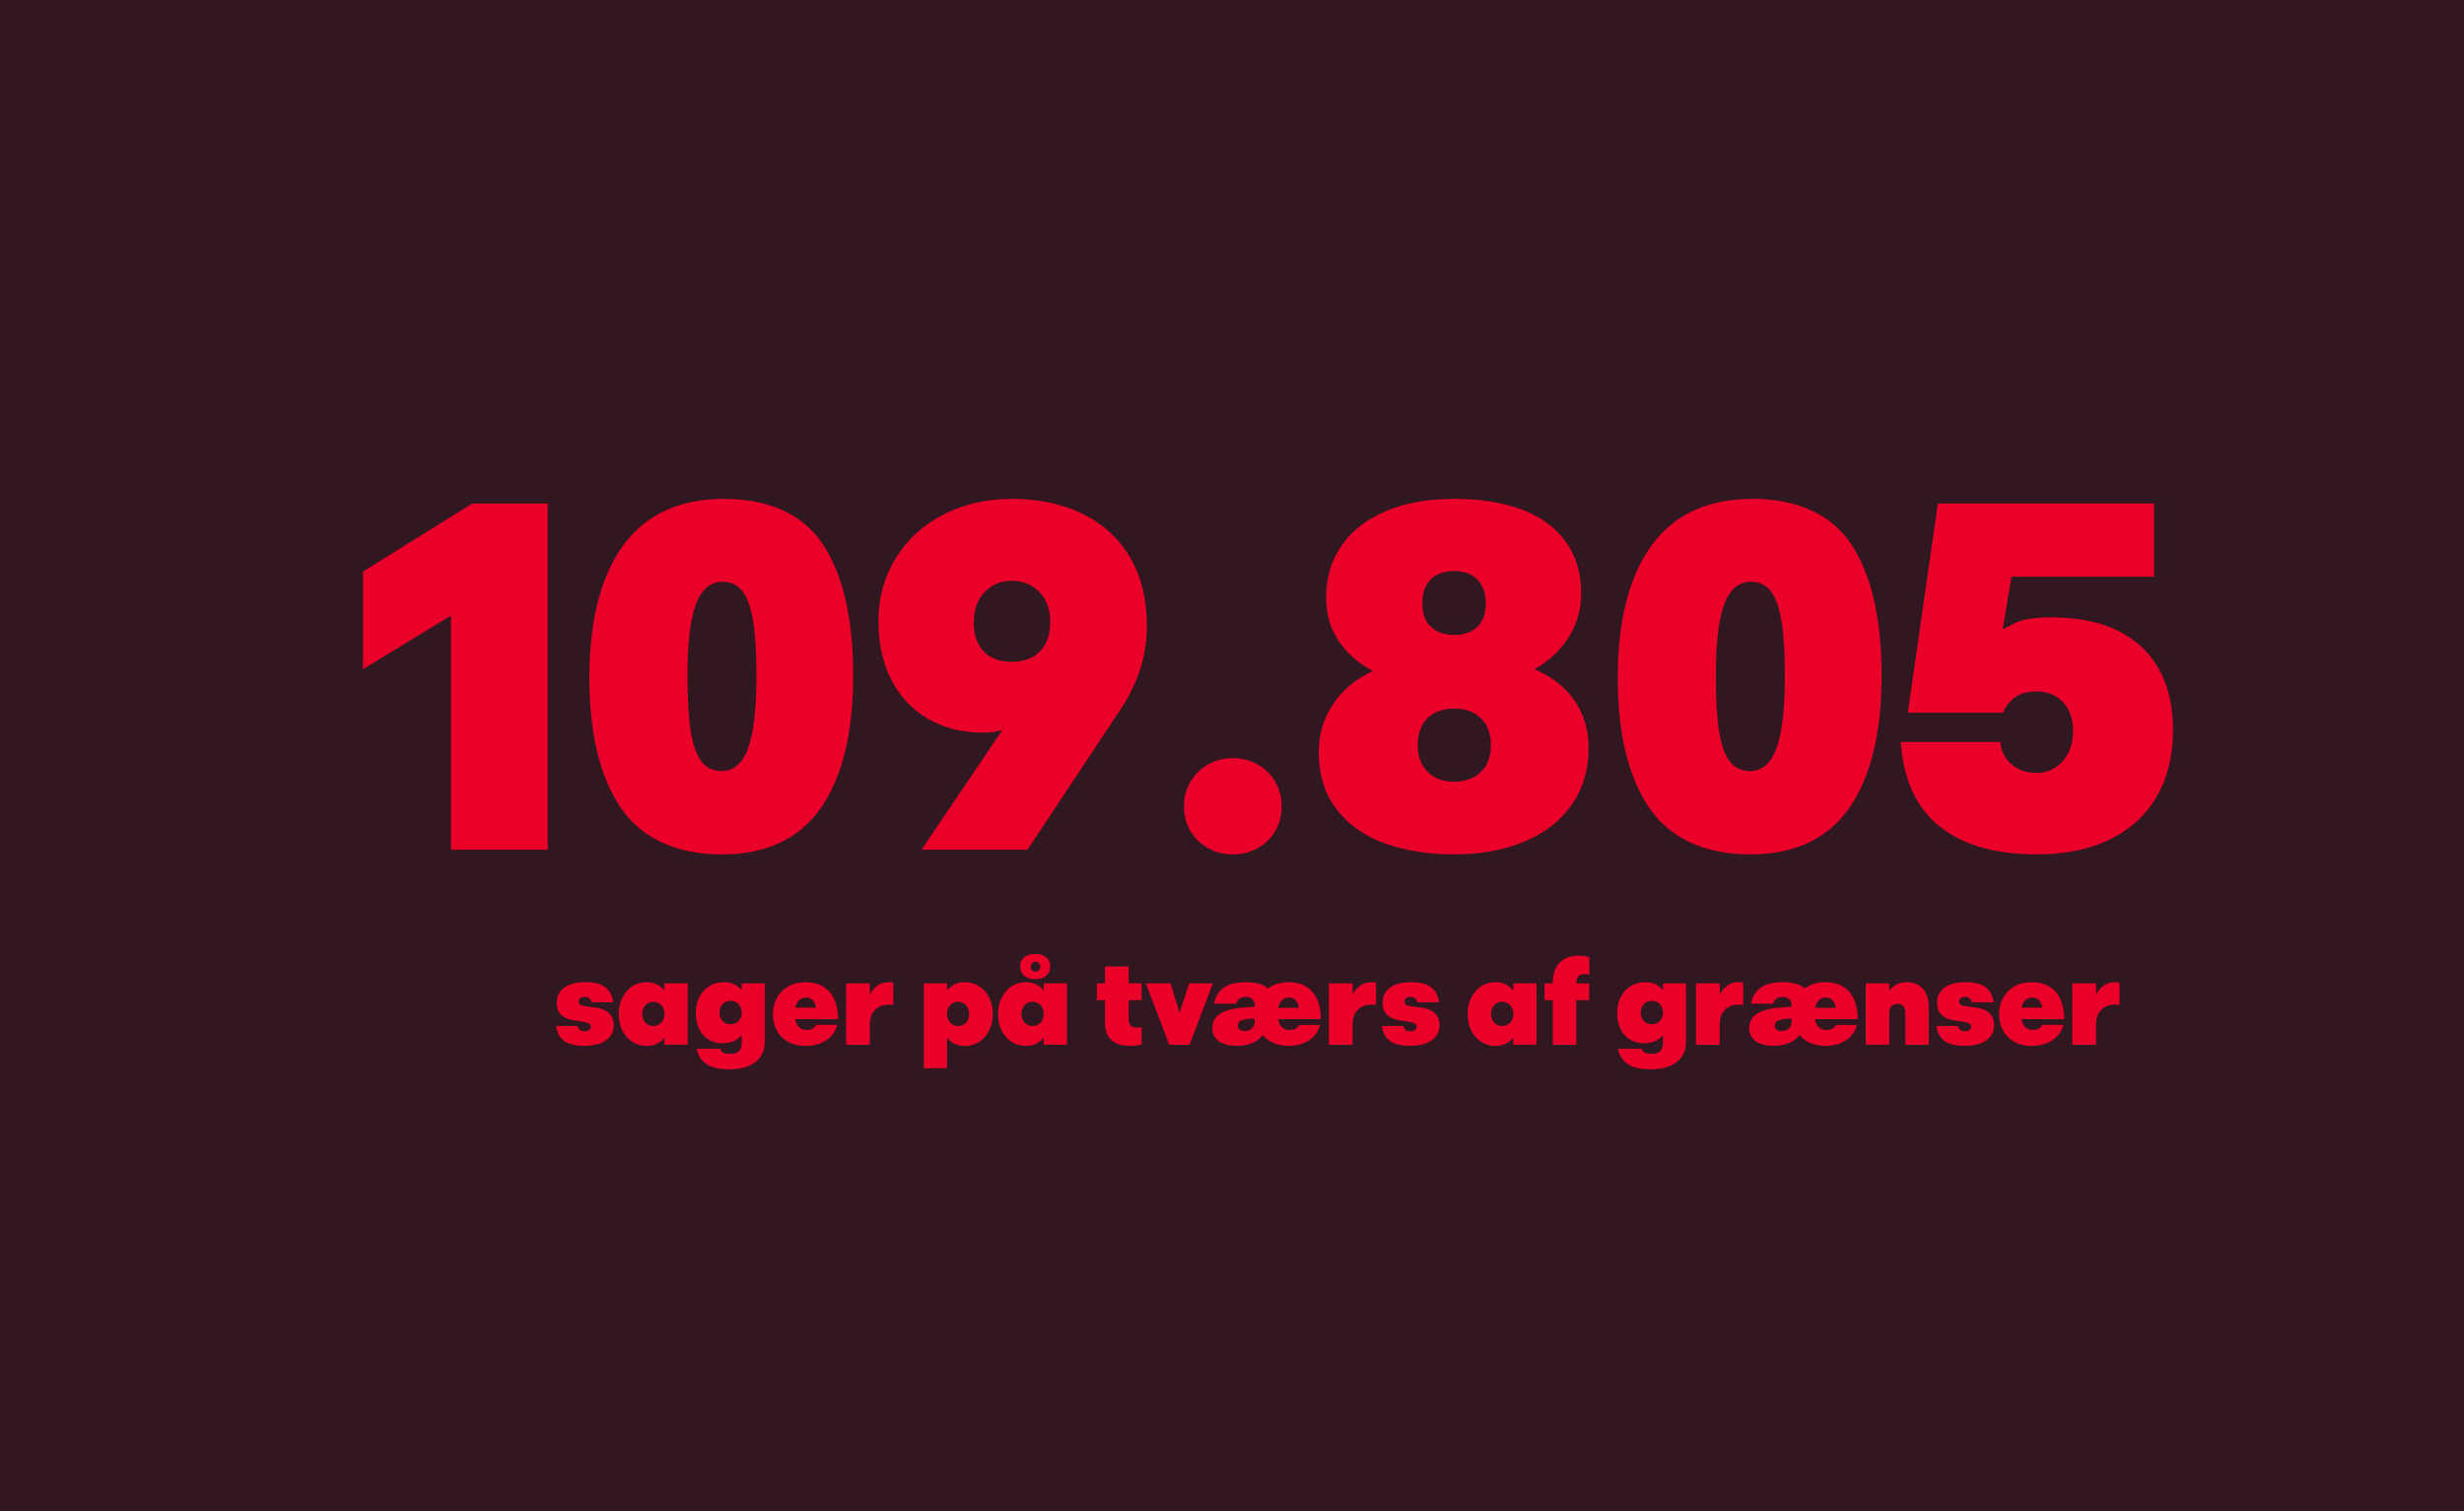 <?xml version="1.0" encoding="UTF-8"?>
<svg id="uuid-576e5500-d2db-4d4e-9456-9a7bb444b719" data-name="Ebene_1" xmlns="http://www.w3.org/2000/svg" viewBox="0 0 1024 628">
  <defs>
    <style>
      .uuid-d819c3f1-a758-4c30-9019-a97284f93b3a {
        isolation: isolate;
      }

      .uuid-15513b33-da54-4ee0-acc9-5e22b0031d6b {
        fill: #31171f;
      }

      .uuid-7d21f542-6342-4fee-bee1-59761db4c7f4 {
        fill: #ea0029;
      }
    </style>
  </defs>
  <rect class="uuid-15513b33-da54-4ee0-acc9-5e22b0031d6b" width="1024" height="628"/>
  <g id="uuid-6dd7e4ff-ef77-4768-bda7-7361b11b1e5f" data-name="_109.805" class="uuid-d819c3f1-a758-4c30-9019-a97284f93b3a">
    <g class="uuid-d819c3f1-a758-4c30-9019-a97284f93b3a">
      <path class="uuid-7d21f542-6342-4fee-bee1-59761db4c7f4" d="M187.4,255.79l-36.55,22.32v-40.59l45.4-28.28h31.36v143.9h-40.21v-97.35Z"/>
      <path class="uuid-7d21f542-6342-4fee-bee1-59761db4c7f4" d="M258.1,335.82c-8.79-12.83-13.18-30.91-13.18-54.25s4.71-42.2,14.14-55.02c9.43-12.83,23.37-19.24,41.84-19.24s32.83,6.33,41.17,19c8.33,12.67,12.5,30.83,12.5,54.49s-4.51,42.28-13.51,55.07c-9.01,12.79-22.72,19.19-41.12,19.19s-33.06-6.41-41.84-19.24ZM287.06,303.84c.9,5.67,2.37,9.86,4.42,12.55,2.05,2.69,4.87,4.04,8.46,4.04,4.94,0,8.58-3.13,10.92-9.38,2.34-6.25,3.51-16.27,3.51-30.06,0-9.43-.45-16.98-1.35-22.65-.9-5.67-2.37-9.86-4.42-12.55-2.05-2.69-4.81-4.04-8.27-4.04-5.07,0-8.77,3.11-11.11,9.33-2.34,6.22-3.51,16.19-3.51,29.92,0,9.56.45,17.17,1.35,22.85Z"/>
      <path class="uuid-7d21f542-6342-4fee-bee1-59761db4c7f4" d="M408.54,304.46c-8.72,0-16.37-1.92-22.94-5.77-6.57-3.85-11.64-9.25-15.2-16.21-3.56-6.96-5.34-15.02-5.34-24.19,0-9.81,2.41-18.6,7.21-26.36,4.81-7.76,11.43-13.8,19.86-18.13,8.43-4.33,17.88-6.49,28.33-6.49,11.22,0,21.07,2.08,29.53,6.25,8.46,4.17,15.02,10.21,19.67,18.13,4.65,7.92,6.97,17.36,6.97,28.33,0,6.48-.99,12.71-2.98,18.71-1.99,6-5.04,11.94-9.14,17.84l-37.52,56.56h-44.05l33.67-49.83c-2.25.77-4.94,1.15-8.08,1.15ZM408.83,270.7c2.76,2.88,6.64,4.33,11.64,4.33s8.91-1.46,11.74-4.38c2.82-2.92,4.23-6.97,4.23-12.17s-1.49-9.27-4.47-12.41c-2.98-3.14-6.82-4.71-11.5-4.71-2.95,0-5.63.71-8.03,2.12-2.4,1.41-4.3,3.4-5.68,5.96-1.38,2.57-2.07,5.58-2.07,9.04,0,5.26,1.38,9.33,4.14,12.22Z"/>
      <path class="uuid-7d21f542-6342-4fee-bee1-59761db4c7f4" d="M502.04,352.46c-3.08-1.73-5.52-4.12-7.31-7.17-1.79-3.04-2.69-6.46-2.69-10.24s.9-7.1,2.69-10.15c1.79-3.04,4.23-5.45,7.31-7.21,3.08-1.76,6.48-2.65,10.2-2.65s7.33.88,10.44,2.65c3.11,1.76,5.55,4.17,7.31,7.21,1.76,3.05,2.65,6.43,2.65,10.15s-.88,7.2-2.65,10.24c-1.76,3.05-4.2,5.44-7.31,7.17-3.11,1.73-6.59,2.6-10.44,2.6s-7.12-.87-10.2-2.6Z"/>
      <path class="uuid-7d21f542-6342-4fee-bee1-59761db4c7f4" d="M574.62,350.15c-8.43-3.27-14.97-8.08-19.62-14.43-4.65-6.35-6.97-14.01-6.97-22.99,0-7.44,1.96-14.11,5.87-20.01,3.91-5.9,9.46-10.52,16.64-13.85-6.22-3.33-11.01-7.6-14.38-12.79-3.37-5.2-5.05-11.06-5.05-17.6,0-8.53,2.21-15.89,6.64-22.08,4.42-6.19,10.64-10.92,18.66-14.19,8.02-3.27,17.35-4.91,27.99-4.91s20.01,1.48,27.9,4.42c7.89,2.95,14,7.38,18.32,13.27,4.33,5.9,6.49,13.08,6.49,21.55,0,6.61-1.7,12.65-5.1,18.13-3.4,5.48-8.18,9.96-14.33,13.42,7.31,3.14,12.89,7.52,16.74,13.13,3.85,5.61,5.77,12.14,5.77,19.58,0,9.11-2.34,16.99-7.02,23.66-4.68,6.67-11.24,11.77-19.67,15.29-8.43,3.53-18.2,5.29-29.29,5.29s-21.15-1.63-29.58-4.91ZM593.33,320.77c2.76,2.73,6.38,4.09,10.87,4.09s8.33-1.33,11.16-3.99c2.82-2.66,4.23-6.4,4.23-11.21s-1.38-8.46-4.14-11.16c-2.76-2.69-6.45-4.04-11.06-4.04s-8.46,1.33-11.16,3.99c-2.69,2.66-4.04,6.4-4.04,11.21s1.38,8.38,4.14,11.11ZM594.72,260.5c2.4,2.25,5.63,3.37,9.67,3.37s7.23-1.12,9.57-3.37c2.34-2.24,3.51-5.48,3.51-9.71s-1.17-7.61-3.51-9.96c-2.34-2.34-5.53-3.51-9.57-3.51s-7.5,1.14-9.81,3.42c-2.31,2.28-3.46,5.63-3.46,10.05s1.2,7.47,3.61,9.71Z"/>
      <path class="uuid-7d21f542-6342-4fee-bee1-59761db4c7f4" d="M685.48,335.82c-8.79-12.83-13.18-30.91-13.18-54.25s4.71-42.2,14.14-55.02c9.43-12.83,23.37-19.24,41.84-19.24s32.83,6.33,41.17,19c8.34,12.67,12.51,30.83,12.51,54.49s-4.51,42.28-13.52,55.07c-9.01,12.79-22.72,19.19-41.12,19.19s-33.06-6.41-41.84-19.24ZM714.43,303.84c.9,5.67,2.37,9.86,4.43,12.55,2.05,2.69,4.87,4.04,8.46,4.04,4.94,0,8.58-3.13,10.92-9.38,2.34-6.25,3.51-16.27,3.51-30.06,0-9.43-.45-16.98-1.35-22.65-.9-5.67-2.37-9.86-4.43-12.55s-4.81-4.04-8.27-4.04c-5.07,0-8.77,3.11-11.11,9.33-2.34,6.22-3.51,16.19-3.51,29.92,0,9.56.45,17.17,1.35,22.85Z"/>
      <path class="uuid-7d21f542-6342-4fee-bee1-59761db4c7f4" d="M805.82,343.23c-9.62-7.89-14.91-19.53-15.87-34.92h41.36c.13,2.18.78,4.25,1.97,6.2,1.19,1.96,2.9,3.56,5.15,4.81,2.24,1.25,4.87,1.88,7.89,1.88s5.48-.74,7.79-2.21c2.31-1.47,4.12-3.53,5.44-6.16,1.31-2.63,1.97-5.61,1.97-8.95,0-5.13-1.39-9.17-4.18-12.12-2.79-2.95-6.46-4.42-11.01-4.42-4.1,0-7.3.98-9.57,2.93-2.28,1.96-3.7,3.93-4.28,5.92h-39.63l12.5-86.96h89.84v30.4h-59.25l-3.66,21.93c.13-.06,1.78-.91,4.95-2.55,3.17-1.64,8.26-2.45,15.25-2.45,11.22,0,20.6,1.92,28.14,5.77,7.54,3.85,13.16,9.27,16.88,16.26,3.72,6.99,5.58,15.23,5.58,24.72,0,10.71-2.26,19.94-6.78,27.7-4.52,7.76-11.03,13.71-19.53,17.84-8.5,4.14-18.58,6.2-30.25,6.2-17.51,0-31.07-3.94-40.69-11.83Z"/>
    </g>
  </g>
  <g id="uuid-ace40e69-ff36-4b04-8e7d-d525dff375ac" data-name="Cross-border-Fälle" class="uuid-d819c3f1-a758-4c30-9019-a97284f93b3a">
    <g class="uuid-d819c3f1-a758-4c30-9019-a97284f93b3a">
      <path class="uuid-7d21f542-6342-4fee-bee1-59761db4c7f4" d="M234.34,432.51c-1.84-1.41-2.93-3.46-3.27-6.14h8.98c.34,1.46,1.29,2.2,2.83,2.2.81,0,1.46-.17,1.93-.53.47-.35.71-.84.71-1.48,0-.42-.13-.76-.39-1-.26-.24-.69-.45-1.29-.61-.6-.16-1.52-.34-2.76-.54l-2.39-.34c-2.31-.33-4.11-1.09-5.4-2.28-1.29-1.2-1.93-2.86-1.93-4.99,0-1.86.48-3.43,1.43-4.72.95-1.29,2.31-2.27,4.08-2.93,1.77-.66,3.85-.99,6.26-.99,3.82,0,6.64.71,8.46,2.12s2.9,3.49,3.26,6.23h-9.03c-.28-1.5-1.19-2.25-2.73-2.25-.81,0-1.45.18-1.9.54-.46.36-.68.85-.68,1.46,0,.47.15.84.45,1.11.3.27.77.47,1.39.61.63.14,1.56.28,2.79.43l2.15.29c2.51.28,4.43,1.03,5.76,2.27,1.33,1.24,2,2.94,2,5.1,0,1.79-.49,3.32-1.48,4.6-.99,1.28-2.39,2.25-4.21,2.93-1.82.68-3.98,1.01-6.47,1.01-3.86,0-6.71-.7-8.54-2.11Z"/>
      <path class="uuid-7d21f542-6342-4fee-bee1-59761db4c7f4" d="M262.8,432.96c-1.77-1.14-3.16-2.72-4.16-4.74-1-2.02-1.5-4.3-1.5-6.84s.5-4.79,1.5-6.8c1-2.01,2.39-3.58,4.16-4.72,1.77-1.14,3.76-1.71,5.96-1.71,1.53,0,2.92.3,4.16.89,1.25.59,2.32,1.45,3.21,2.58v-2.98h9.67v25.49h-9.67v-2.93c-.9,1.12-1.96,1.98-3.21,2.58-1.24.59-2.63.89-4.16.89-2.2,0-4.18-.57-5.96-1.71ZM267.49,423.94c.39.76.94,1.35,1.65,1.78.71.43,1.51.65,2.4.65s1.67-.22,2.37-.65c.7-.43,1.25-1.03,1.64-1.79.39-.76.59-1.61.59-2.54s-.2-1.83-.59-2.6c-.39-.77-.94-1.38-1.64-1.82s-1.49-.66-2.37-.66-1.7.22-2.4.66c-.71.44-1.26,1.05-1.65,1.82-.39.77-.59,1.64-.59,2.6s.2,1.79.59,2.55Z"/>
      <path class="uuid-7d21f542-6342-4fee-bee1-59761db4c7f4" d="M293.51,442.14c-2.16-1.5-3.47-3.6-3.94-6.3h9.81c.15.65.53,1.16,1.15,1.54.62.37,1.68.56,3.2.56s2.58-.36,3.34-1.09c.76-.72,1.15-1.79,1.15-3.21v-3.52c-.91,1.12-2.02,1.97-3.32,2.55-1.3.58-2.87.87-4.69.87-2.07,0-3.94-.49-5.62-1.46-1.68-.98-3-2.42-3.97-4.33-.97-1.91-1.45-4.23-1.45-6.95,0-2.42.5-4.6,1.5-6.52,1-1.92,2.39-3.42,4.16-4.5,1.77-1.08,3.76-1.62,5.96-1.62,3.14,0,5.62,1.11,7.42,3.32v-2.83h9.62v24.12c0,2.42-.57,4.51-1.72,6.25-1.15,1.74-2.82,3.07-5.01,3.99-2.19.92-4.81,1.38-7.87,1.38-4.33,0-7.57-.75-9.73-2.25ZM299.57,423.28c.39.72.94,1.3,1.64,1.72.7.42,1.5.63,2.42.63s1.67-.21,2.37-.63c.7-.42,1.25-1,1.64-1.72.39-.72.59-1.53.59-2.43s-.2-1.77-.59-2.53c-.39-.76-.94-1.35-1.64-1.77-.7-.42-1.49-.63-2.37-.63s-1.72.21-2.42.63c-.7.42-1.25,1.01-1.64,1.76-.39.75-.59,1.6-.59,2.54s.2,1.71.59,2.43Z"/>
      <path class="uuid-7d21f542-6342-4fee-bee1-59761db4c7f4" d="M327.54,432.93c-2.06-1.13-3.63-2.7-4.71-4.7s-1.62-4.3-1.62-6.88c0-2.39.54-4.59,1.62-6.6,1.08-2.01,2.65-3.61,4.71-4.8,2.06-1.19,4.49-1.78,7.29-1.78s5.08.55,7.03,1.66c1.95,1.11,3.47,2.7,4.54,4.79,1.07,2.08,1.69,4.57,1.86,7.47,0,.29,0,.51.02.66l.02.76h-17.77c.24,1.48.76,2.6,1.56,3.36.8.76,1.82,1.13,3.08,1.13,1.14,0,2.02-.2,2.65-.61.63-.41,1.08-.9,1.36-1.49h8.69c-.26,1.42-.92,2.79-1.98,4.13-1.06,1.33-2.53,2.44-4.41,3.31-1.88.87-4.1,1.31-6.65,1.31-2.8,0-5.23-.57-7.29-1.7ZM339.12,418.75c-.23-1.37-.69-2.41-1.38-3.12-.69-.72-1.62-1.07-2.77-1.07s-2.05.35-2.84,1.04c-.79.69-1.32,1.75-1.6,3.16h8.59Z"/>
      <path class="uuid-7d21f542-6342-4fee-bee1-59761db4c7f4" d="M351.62,408.65h9.86v4.59c.91-1.63,2.02-2.88,3.32-3.76,1.3-.88,2.8-1.32,4.49-1.32.73,0,1.24.02,1.51.07.28.05.42.07.44.07v9.33s-.17-.02-.46-.07-.81-.07-1.54-.07c-1.5,0-2.83.31-4,.94-1.17.63-2.09,1.55-2.76,2.78-.67,1.23-1,2.72-1,4.48v8.45h-9.86v-25.49Z"/>
      <path class="uuid-7d21f542-6342-4fee-bee1-59761db4c7f4" d="M383.9,408.65h9.67v2.93c.86-1.09,1.92-1.93,3.17-2.53,1.25-.59,2.65-.89,4.2-.89,2.2,0,4.19.57,5.97,1.71,1.78,1.14,3.18,2.71,4.19,4.72,1.01,2.01,1.51,4.28,1.51,6.8s-.5,4.82-1.51,6.84c-1.01,2.02-2.4,3.6-4.19,4.74-1.78,1.14-3.77,1.71-5.97,1.71-1.55,0-2.95-.3-4.2-.9-1.25-.6-2.31-1.46-3.17-2.56v12.7h-9.67v-35.25ZM394.15,423.93c.39.77.94,1.36,1.64,1.79.7.43,1.49.65,2.37.65s1.69-.22,2.39-.65c.7-.43,1.24-1.03,1.62-1.78.38-.76.57-1.61.57-2.55s-.19-1.85-.57-2.61c-.38-.76-.92-1.37-1.62-1.81-.7-.44-1.5-.66-2.39-.66s-1.67.22-2.37.65c-.7.43-1.25,1.03-1.64,1.81-.39.77-.59,1.65-.59,2.62s.2,1.77.59,2.54Z"/>
      <path class="uuid-7d21f542-6342-4fee-bee1-59761db4c7f4" d="M420.42,432.96c-1.77-1.14-3.16-2.72-4.16-4.74-1-2.02-1.5-4.3-1.5-6.84s.5-4.79,1.5-6.8c1-2.01,2.39-3.58,4.16-4.72,1.77-1.14,3.76-1.71,5.96-1.71,1.53,0,2.92.3,4.16.89,1.25.59,2.32,1.45,3.21,2.58v-2.98h9.67v25.49h-9.67v-2.93c-.9,1.12-1.96,1.98-3.21,2.58-1.24.59-2.63.89-4.16.89-2.2,0-4.18-.57-5.96-1.71ZM425.63,405.48c-1.1-.97-1.65-2.27-1.65-3.92,0-1.01.24-1.9.73-2.67.49-.77,1.2-1.38,2.15-1.81.94-.43,2.07-.65,3.37-.65,1.99,0,3.52.47,4.59,1.4,1.07.94,1.61,2.18,1.61,3.72,0,1.63-.54,2.93-1.62,3.91-1.08.98-2.61,1.46-4.58,1.46s-3.5-.48-4.6-1.45ZM425.11,423.94c.39.76.94,1.35,1.65,1.78.71.43,1.51.65,2.4.65s1.67-.22,2.37-.65c.7-.43,1.25-1.03,1.64-1.79.39-.76.59-1.61.59-2.54s-.2-1.83-.59-2.6c-.39-.77-.94-1.38-1.64-1.82s-1.49-.66-2.37-.66-1.7.22-2.4.66c-.71.44-1.26,1.05-1.65,1.82-.39.77-.59,1.64-.59,2.6s.2,1.79.59,2.55ZM428.87,403.21c.36.37.83.55,1.42.55s1.07-.19,1.46-.57c.39-.38.59-.87.59-1.48,0-.55-.19-1.03-.56-1.42s-.87-.59-1.49-.59c-.57,0-1.04.2-1.4.59-.37.39-.55.86-.55,1.42,0,.63.18,1.13.54,1.5Z"/>
      <path class="uuid-7d21f542-6342-4fee-bee1-59761db4c7f4" d="M461.82,432.16c-1.75-1.64-2.62-4.06-2.62-7.25v-9.28h-3.37v-6.98h3.37v-7.03h9.86v7.03h5.37v6.98h-5.37v7.86c0,1.19.29,2.08.87,2.67.58.59,1.39.89,2.45.89.65,0,1.33-.11,2.05-.34v7.37c-.57.15-1.31.27-2.22.38-.91.11-1.93.16-3.05.16-3.14,0-5.59-.82-7.34-2.47Z"/>
      <path class="uuid-7d21f542-6342-4fee-bee1-59761db4c7f4" d="M476.23,408.65h10.25l3.69,12.3,4.03-12.3h9.86l-9.67,25.49h-8.5l-9.67-25.49Z"/>
      <path class="uuid-7d21f542-6342-4fee-bee1-59761db4c7f4" d="M508.51,433.73c-1.51-.59-2.67-1.43-3.48-2.52-.81-1.08-1.21-2.36-1.21-3.82,0-1.79.48-3.3,1.43-4.53.95-1.23,2.52-2.21,4.7-2.93,2.18-.72,5.1-1.18,8.76-1.38l2.73-.2v-.24c0-1.25-.31-2.2-.94-2.84-.63-.64-1.55-.96-2.77-.96-2.17,0-3.5.93-4,2.78h-9.13c.42-2.78,1.71-4.97,3.85-6.55,2.14-1.59,5.29-2.38,9.44-2.38s7.06.86,9.03,2.59c2.36-1.72,5.22-2.59,8.59-2.59,2.73,0,5.07.56,7.02,1.67,1.94,1.12,3.45,2.71,4.53,4.79,1.07,2.08,1.68,4.56,1.83,7.46,0,.29,0,.51.02.66l.02.76h-17.72c.24,1.5.76,2.63,1.56,3.39.8.77,1.82,1.15,3.08,1.15,1.12,0,2.01-.2,2.65-.61.64-.41,1.09-.9,1.36-1.49h8.69c-.26,1.42-.92,2.79-1.98,4.11-1.06,1.33-2.53,2.42-4.41,3.28-1.88.86-4.1,1.29-6.65,1.29-2.31,0-4.38-.39-6.2-1.17-1.82-.78-3.34-1.89-4.54-3.32-1.06,1.43-2.52,2.54-4.39,3.32-1.87.78-4.04,1.17-6.49,1.17-2.07,0-3.86-.3-5.37-.89ZM515.16,427.84c.5.39,1.18.59,2.04.59,1.27,0,2.29-.34,3.08-1.03s1.17-1.61,1.17-2.78v-1.37l-2.15.15c-1.3.1-2.31.27-3.02.51-.71.24-1.2.55-1.46.93-.27.38-.4.84-.4,1.39,0,.68.25,1.22.74,1.61ZM539.81,418.85c-.23-1.4-.69-2.47-1.38-3.2-.69-.73-1.62-1.1-2.77-1.1s-2.05.35-2.84,1.06c-.79.71-1.32,1.79-1.6,3.23h8.59Z"/>
      <path class="uuid-7d21f542-6342-4fee-bee1-59761db4c7f4" d="M552.26,408.65h9.86v4.59c.91-1.63,2.02-2.88,3.32-3.76,1.3-.88,2.8-1.32,4.49-1.32.73,0,1.24.02,1.51.07.28.05.42.07.44.07v9.33s-.17-.02-.46-.07-.81-.07-1.54-.07c-1.5,0-2.83.31-4,.94-1.17.63-2.09,1.55-2.76,2.78-.67,1.23-1,2.72-1,4.48v8.45h-9.86v-25.49Z"/>
      <path class="uuid-7d21f542-6342-4fee-bee1-59761db4c7f4" d="M577.53,432.51c-1.84-1.41-2.93-3.46-3.27-6.14h8.98c.34,1.46,1.29,2.2,2.83,2.2.81,0,1.46-.17,1.93-.53.47-.35.71-.84.71-1.48,0-.42-.13-.76-.39-1s-.69-.45-1.29-.61c-.6-.16-1.52-.34-2.76-.54l-2.39-.34c-2.31-.33-4.11-1.09-5.4-2.28-1.29-1.2-1.93-2.86-1.93-4.99,0-1.86.48-3.43,1.43-4.72.95-1.29,2.31-2.27,4.08-2.93,1.77-.66,3.85-.99,6.26-.99,3.83,0,6.64.71,8.46,2.12,1.81,1.42,2.9,3.49,3.26,6.23h-9.03c-.28-1.5-1.19-2.25-2.73-2.25-.81,0-1.45.18-1.9.54-.46.36-.68.85-.68,1.46,0,.47.15.84.45,1.11.3.27.76.47,1.39.61.63.14,1.56.28,2.8.43l2.15.29c2.51.28,4.43,1.03,5.76,2.27,1.33,1.24,2,2.94,2,5.1,0,1.79-.49,3.32-1.48,4.6-.98,1.28-2.39,2.25-4.21,2.93-1.82.68-3.98,1.01-6.47,1.01-3.86,0-6.71-.7-8.54-2.11Z"/>
      <path class="uuid-7d21f542-6342-4fee-bee1-59761db4c7f4" d="M615.56,432.96c-1.77-1.14-3.16-2.72-4.16-4.74-1-2.02-1.5-4.3-1.5-6.84s.5-4.79,1.5-6.8c1-2.01,2.39-3.58,4.16-4.72,1.77-1.14,3.76-1.71,5.96-1.71,1.53,0,2.92.3,4.16.89,1.24.59,2.31,1.45,3.21,2.58v-2.98h9.67v25.49h-9.67v-2.93c-.9,1.12-1.97,1.98-3.21,2.58-1.25.59-2.63.89-4.16.89-2.2,0-4.18-.57-5.96-1.71ZM620.25,423.94c.39.76.94,1.35,1.65,1.78.71.43,1.51.65,2.41.65s1.67-.22,2.37-.65c.7-.43,1.25-1.03,1.64-1.79.39-.76.59-1.61.59-2.54s-.2-1.83-.59-2.6c-.39-.77-.94-1.38-1.64-1.82-.7-.44-1.49-.66-2.37-.66s-1.7.22-2.41.66c-.71.44-1.26,1.05-1.65,1.82-.39.77-.59,1.64-.59,2.6s.2,1.79.59,2.55Z"/>
      <path class="uuid-7d21f542-6342-4fee-bee1-59761db4c7f4" d="M645.3,415.63h-3.42v-6.98h3.42v-.24c0-2.42.43-4.48,1.29-6.16.86-1.69,2.09-2.96,3.69-3.82,1.59-.86,3.5-1.29,5.71-1.29.86,0,1.69.06,2.48.17.79.11,1.46.25,2.01.42v7.32c-.72-.2-1.4-.29-2.05-.29-1.04,0-1.86.32-2.44.96-.59.64-.88,1.54-.88,2.7v.24h5.32v6.98h-5.32v18.51h-9.81v-18.51Z"/>
      <path class="uuid-7d21f542-6342-4fee-bee1-59761db4c7f4" d="M676.39,442.14c-2.16-1.5-3.47-3.6-3.94-6.3h9.81c.15.65.53,1.16,1.15,1.54.62.37,1.68.56,3.2.56s2.58-.36,3.34-1.09c.76-.72,1.15-1.79,1.15-3.21v-3.52c-.91,1.12-2.02,1.97-3.32,2.55-1.3.58-2.86.87-4.69.87-2.07,0-3.94-.49-5.62-1.46s-3-2.42-3.97-4.33c-.97-1.91-1.45-4.23-1.45-6.95,0-2.42.5-4.6,1.5-6.52,1-1.92,2.39-3.42,4.16-4.5,1.77-1.08,3.76-1.62,5.96-1.62,3.14,0,5.62,1.11,7.42,3.32v-2.83h9.62v24.12c0,2.42-.57,4.51-1.72,6.25-1.15,1.74-2.82,3.07-5,3.99-2.19.92-4.81,1.38-7.87,1.38-4.33,0-7.57-.75-9.73-2.25ZM682.46,423.28c.39.72.94,1.3,1.64,1.72.7.42,1.51.63,2.42.63s1.67-.21,2.37-.63c.7-.42,1.25-1,1.64-1.72.39-.72.59-1.53.59-2.43s-.2-1.77-.59-2.53c-.39-.76-.94-1.35-1.64-1.77-.7-.42-1.49-.63-2.37-.63s-1.72.21-2.42.63c-.7.42-1.25,1.01-1.64,1.76-.39.75-.59,1.6-.59,2.54s.2,1.71.59,2.43Z"/>
      <path class="uuid-7d21f542-6342-4fee-bee1-59761db4c7f4" d="M704.82,408.65h9.86v4.59c.91-1.63,2.02-2.88,3.32-3.76s2.8-1.32,4.49-1.32c.73,0,1.24.02,1.51.07s.42.07.44.07v9.33s-.17-.02-.46-.07-.81-.07-1.54-.07c-1.5,0-2.83.31-4,.94-1.17.63-2.09,1.55-2.76,2.78-.67,1.23-1,2.72-1,4.48v8.45h-9.86v-25.49Z"/>
      <path class="uuid-7d21f542-6342-4fee-bee1-59761db4c7f4" d="M731.63,433.73c-1.51-.59-2.67-1.43-3.48-2.52-.8-1.08-1.21-2.36-1.21-3.82,0-1.79.48-3.3,1.43-4.53.95-1.23,2.52-2.21,4.7-2.93,2.18-.72,5.1-1.18,8.76-1.38l2.73-.2v-.24c0-1.25-.31-2.2-.94-2.84-.63-.64-1.55-.96-2.77-.96-2.17,0-3.5.93-4,2.78h-9.13c.42-2.78,1.7-4.97,3.84-6.55,2.14-1.59,5.29-2.38,9.44-2.38s7.06.86,9.03,2.59c2.36-1.72,5.22-2.59,8.59-2.59,2.73,0,5.07.56,7.02,1.67,1.95,1.12,3.46,2.71,4.53,4.79,1.07,2.08,1.68,4.56,1.83,7.46,0,.29,0,.51.02.66l.02.76h-17.72c.24,1.5.76,2.63,1.56,3.39.8.77,1.82,1.15,3.08,1.15,1.12,0,2.01-.2,2.65-.61.64-.41,1.09-.9,1.35-1.49h8.69c-.26,1.42-.92,2.79-1.98,4.11-1.06,1.33-2.53,2.42-4.41,3.28-1.88.86-4.1,1.29-6.65,1.29-2.31,0-4.38-.39-6.2-1.17s-3.34-1.89-4.54-3.32c-1.06,1.43-2.52,2.54-4.39,3.32s-4.04,1.17-6.49,1.17c-2.07,0-3.86-.3-5.37-.89ZM738.28,427.84c.5.39,1.18.59,2.04.59,1.27,0,2.29-.34,3.08-1.03s1.17-1.61,1.17-2.78v-1.37l-2.15.15c-1.3.1-2.31.27-3.01.51-.71.24-1.2.55-1.46.93-.27.38-.4.84-.4,1.39,0,.68.25,1.22.75,1.61ZM762.93,418.85c-.23-1.4-.69-2.47-1.38-3.2s-1.62-1.1-2.77-1.1-2.06.35-2.84,1.06c-.79.71-1.32,1.79-1.6,3.23h8.59Z"/>
      <path class="uuid-7d21f542-6342-4fee-bee1-59761db4c7f4" d="M775.38,408.65h9.77v3.03c.85-1.12,1.88-1.99,3.1-2.6,1.22-.61,2.6-.92,4.13-.92,1.94,0,3.59.42,4.97,1.26,1.38.84,2.42,2.01,3.14,3.53s1.07,3.29,1.07,5.32v15.87h-9.72v-13.38c0-1.09-.29-1.96-.88-2.62-.59-.66-1.37-.99-2.34-.99-1.07,0-1.92.32-2.54.96-.62.64-.93,1.57-.93,2.79v13.23h-9.77v-25.49Z"/>
      <path class="uuid-7d21f542-6342-4fee-bee1-59761db4c7f4" d="M808,432.51c-1.84-1.41-2.93-3.46-3.27-6.14h8.98c.34,1.46,1.29,2.2,2.83,2.2.81,0,1.46-.17,1.93-.53.47-.35.71-.84.71-1.48,0-.42-.13-.76-.39-1s-.69-.45-1.29-.61c-.6-.16-1.52-.34-2.76-.54l-2.39-.34c-2.31-.33-4.11-1.09-5.4-2.28-1.29-1.2-1.93-2.86-1.93-4.99,0-1.86.48-3.43,1.43-4.72.95-1.29,2.31-2.27,4.08-2.93,1.77-.66,3.85-.99,6.26-.99,3.83,0,6.64.71,8.46,2.12,1.81,1.42,2.9,3.49,3.26,6.23h-9.03c-.28-1.5-1.19-2.25-2.73-2.25-.81,0-1.45.18-1.9.54-.46.36-.68.85-.68,1.46,0,.47.15.84.45,1.11.3.27.76.47,1.39.61.63.14,1.56.28,2.8.43l2.15.29c2.51.28,4.43,1.03,5.76,2.27,1.33,1.24,2,2.94,2,5.1,0,1.79-.49,3.32-1.48,4.6-.98,1.28-2.39,2.25-4.21,2.93-1.82.68-3.98,1.01-6.47,1.01-3.86,0-6.71-.7-8.54-2.11Z"/>
      <path class="uuid-7d21f542-6342-4fee-bee1-59761db4c7f4" d="M837.13,432.93c-2.06-1.13-3.63-2.7-4.71-4.7-1.08-2-1.62-4.3-1.62-6.88,0-2.39.54-4.59,1.62-6.6,1.08-2.01,2.65-3.61,4.71-4.8,2.06-1.19,4.49-1.78,7.29-1.78s5.08.55,7.03,1.66c1.95,1.11,3.47,2.7,4.54,4.79,1.07,2.08,1.69,4.57,1.86,7.47,0,.29,0,.51.02.66l.02.76h-17.77c.24,1.48.76,2.6,1.56,3.36.8.76,1.82,1.13,3.08,1.13,1.14,0,2.02-.2,2.65-.61.63-.41,1.08-.9,1.35-1.49h8.69c-.26,1.42-.92,2.79-1.98,4.13-1.06,1.33-2.53,2.44-4.41,3.31-1.88.87-4.1,1.31-6.65,1.31-2.8,0-5.23-.57-7.29-1.7ZM848.72,418.75c-.23-1.37-.69-2.41-1.38-3.12-.69-.72-1.62-1.07-2.77-1.07s-2.06.35-2.84,1.04c-.79.69-1.32,1.75-1.6,3.16h8.59Z"/>
      <path class="uuid-7d21f542-6342-4fee-bee1-59761db4c7f4" d="M861.22,408.65h9.86v4.59c.91-1.63,2.02-2.88,3.32-3.76s2.8-1.32,4.49-1.32c.73,0,1.24.02,1.51.07s.42.07.44.07v9.33s-.17-.02-.46-.07-.81-.07-1.54-.07c-1.5,0-2.83.31-4,.94-1.17.63-2.09,1.55-2.76,2.78-.67,1.23-1,2.72-1,4.48v8.45h-9.86v-25.49Z"/>
    </g>
  </g>
</svg>